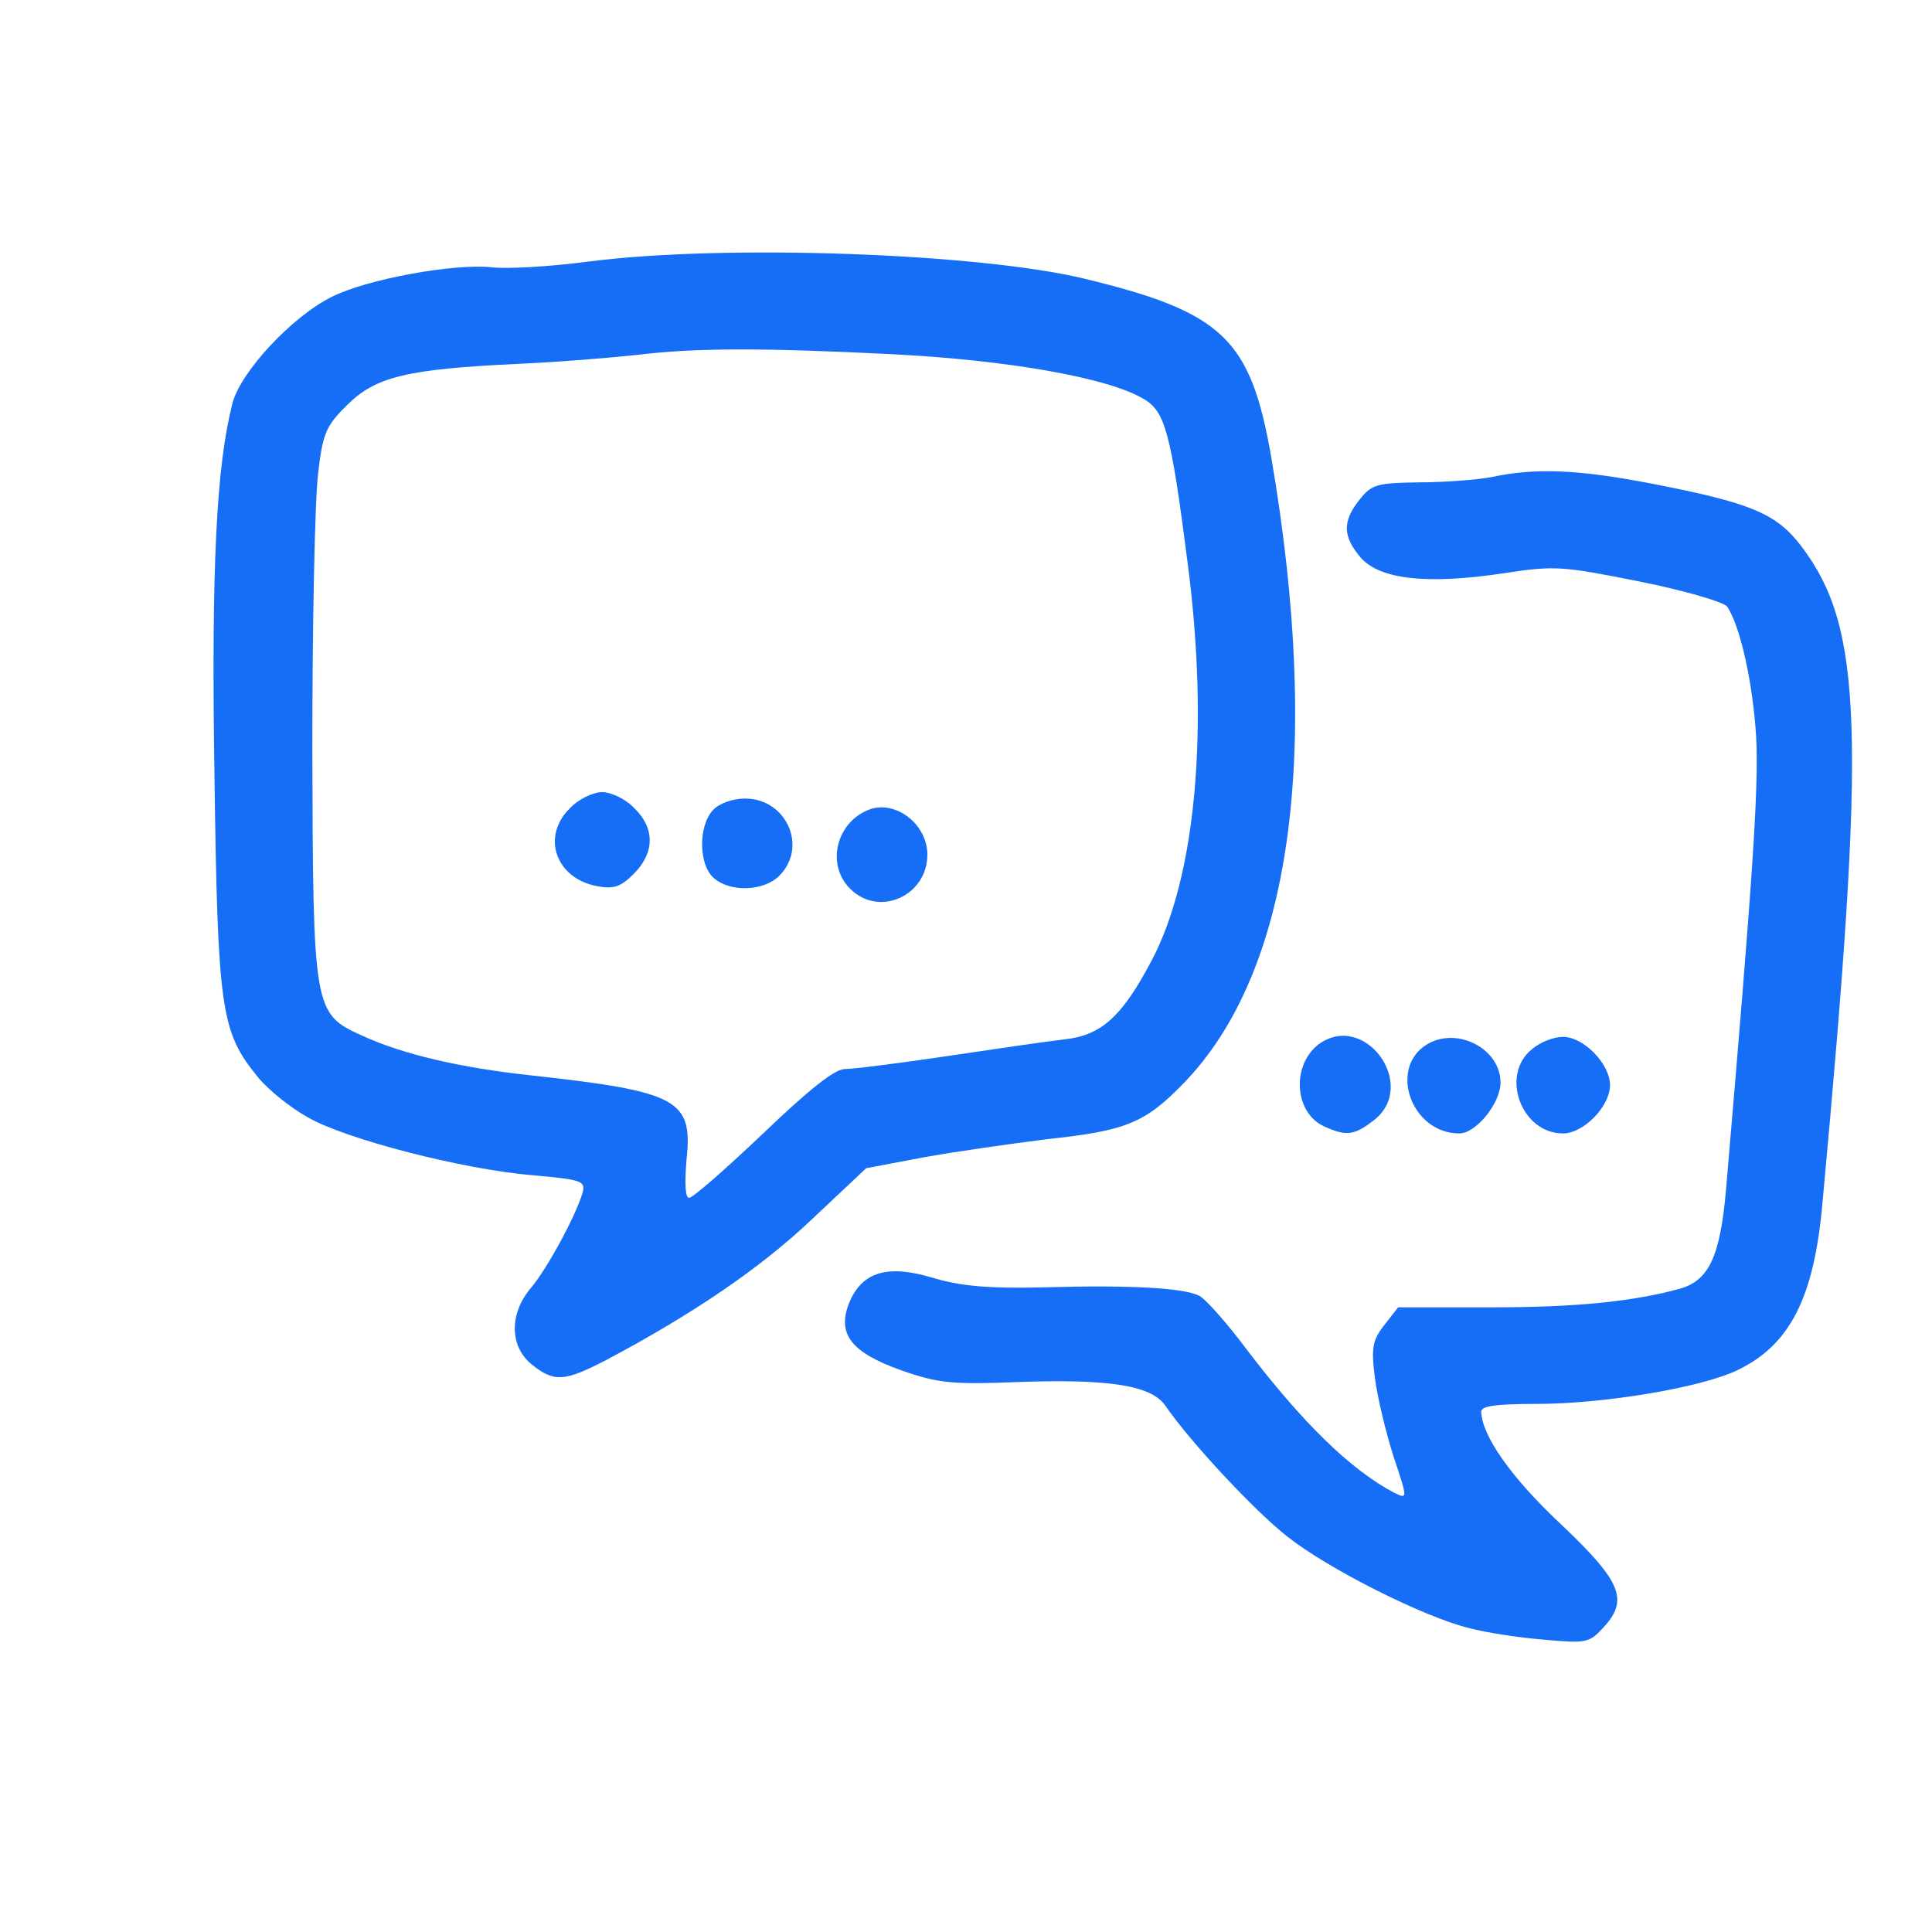  <svg  version="1.0" xmlns="http://www.w3.org/2000/svg"  width="300pt" height="300pt" viewBox="0 0 300 300"  preserveAspectRatio="xMidYMid meet">  <g transform="translate(0,300) scale(0.1,-0.1)" fill="#156ef5" stroke="none"> <path d="M915 2594 c-60 -8 -129 -12 -152 -9 -58 6 -192 -18 -248 -46 -62 -31 -141 -116 -154 -165 -25 -98 -33 -253 -28 -577 5 -366 10 -399 67 -469 16 -20 51 -48 78 -63 59 -34 241 -81 350 -90 78 -7 82 -9 76 -29 -12 -38 -53 -113 -78 -144 -36 -41 -35 -93 0 -121 35 -28 51 -26 115 7 134 71 240 143 319 218 l85 80 90 17 c50 9 135 21 190 28 123 13 153 25 213 87 167 172 215 511 136 972 -32 184 -75 225 -289 277 -165 40 -559 54 -770 27z m470 -144 c178 -9 334 -36 390 -69 34 -19 43 -51 69 -254 34 -259 13 -489 -56 -619 -46 -87 -78 -116 -136 -122 -26 -3 -108 -15 -182 -26 -74 -11 -145 -20 -158 -20 -16 0 -56 -32 -127 -100 -58 -55 -109 -100 -115 -100 -6 0 -7 22 -4 59 10 93 -12 106 -240 131 -112 12 -201 33 -264 62 -75 34 -76 39 -77 448 0 195 4 386 9 425 7 61 12 74 45 106 44 44 93 56 266 64 66 3 149 10 185 14 90 11 196 11 395 1z"/> <path d="M885 1745 c-45 -44 -22 -109 42 -121 26 -5 37 -1 57 19 33 33 33 71 1 102 -13 14 -36 25 -50 25 -14 0 -37 -11 -50 -25z"/> <path d="M1107 1742 c-23 -25 -22 -85 1 -105 25 -23 78 -21 102 3 45 45 11 120 -53 120 -20 0 -41 -8 -50 -18z"/> <path d="M1350 1743 c-51 -19 -68 -85 -30 -123 45 -45 120 -11 120 53 0 47 -49 85 -90 70z"/> <path d="M2315 2259 c-22 -4 -72 -8 -112 -8 -65 -1 -73 -3 -92 -27 -27 -34 -26 -57 2 -90 30 -34 104 -42 223 -24 78 12 90 11 210 -13 70 -14 131 -32 136 -39 21 -32 40 -120 45 -203 4 -79 -5 -214 -47 -704 -9 -101 -26 -139 -71 -152 -73 -20 -161 -29 -291 -29 l-147 0 -21 -27 c-19 -24 -21 -36 -15 -83 4 -30 17 -85 29 -122 22 -66 22 -66 1 -56 -68 36 -142 108 -231 225 -30 40 -63 77 -72 81 -23 12 -105 17 -242 13 -86 -2 -129 2 -172 15 -70 21 -109 9 -129 -38 -20 -49 2 -78 81 -106 57 -20 79 -22 181 -18 140 5 206 -5 228 -36 40 -58 139 -164 190 -204 63 -50 212 -125 282 -142 26 -7 78 -15 116 -18 64 -6 71 -5 91 17 42 44 31 72 -64 162 -78 73 -123 138 -124 175 0 9 24 12 85 12 105 0 255 25 312 52 82 39 120 112 133 261 68 735 63 892 -33 1019 -39 51 -78 67 -232 97 -114 22 -181 25 -250 10z"/> <path d="M2047 1378 c-42 -33 -37 -106 9 -127 35 -16 47 -14 78 10 69 55 -16 170 -87 117z"/> <path d="M2217 1379 c-62 -36 -26 -139 49 -139 26 0 64 47 64 79 0 52 -66 87 -113 60z"/> <path d="M2379 1371 c-50 -40 -17 -131 48 -131 32 0 73 42 73 75 0 33 -41 75 -73 75 -14 0 -35 -8 -48 -19z"/> </g> </svg> 